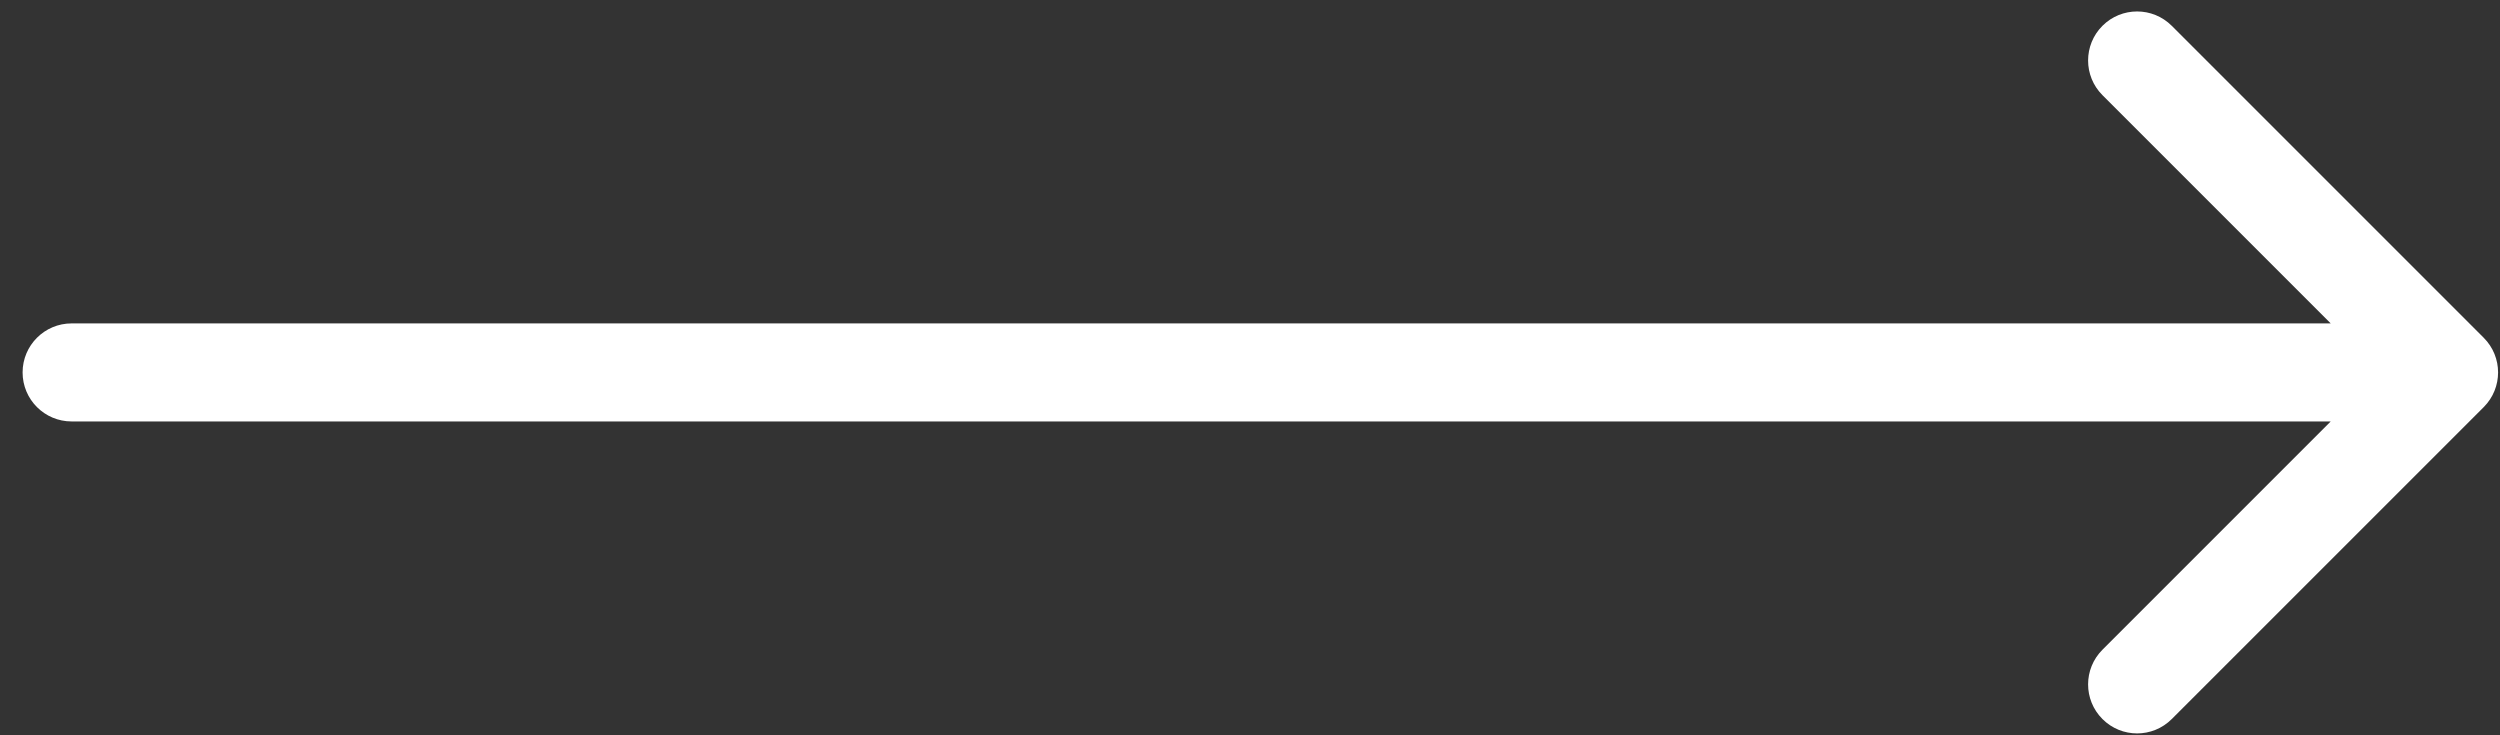 <svg width="102" height="30" viewBox="0 0 102 30" fill="none" xmlns="http://www.w3.org/2000/svg">
<rect x="0" y="0" width="102" height="30" fill="#333333" stroke="none"/>
<path d="M2.922 13.195C1.817 13.195 0.922 14.091 0.922 15.195C0.922 16.3 1.817 17.195 2.922 17.195V13.195ZM101.336 16.61C102.117 15.829 102.117 14.562 101.336 13.781L88.608 1.053C87.827 0.272 86.561 0.272 85.78 1.053C84.999 1.834 84.999 3.101 85.78 3.882L97.093 15.195L85.78 26.509C84.999 27.29 84.999 28.556 85.78 29.337C86.561 30.119 87.827 30.119 88.608 29.337L101.336 16.61ZM2.922 17.195H99.922V13.195H2.922V17.195Z" fill="white"/>
</svg>
